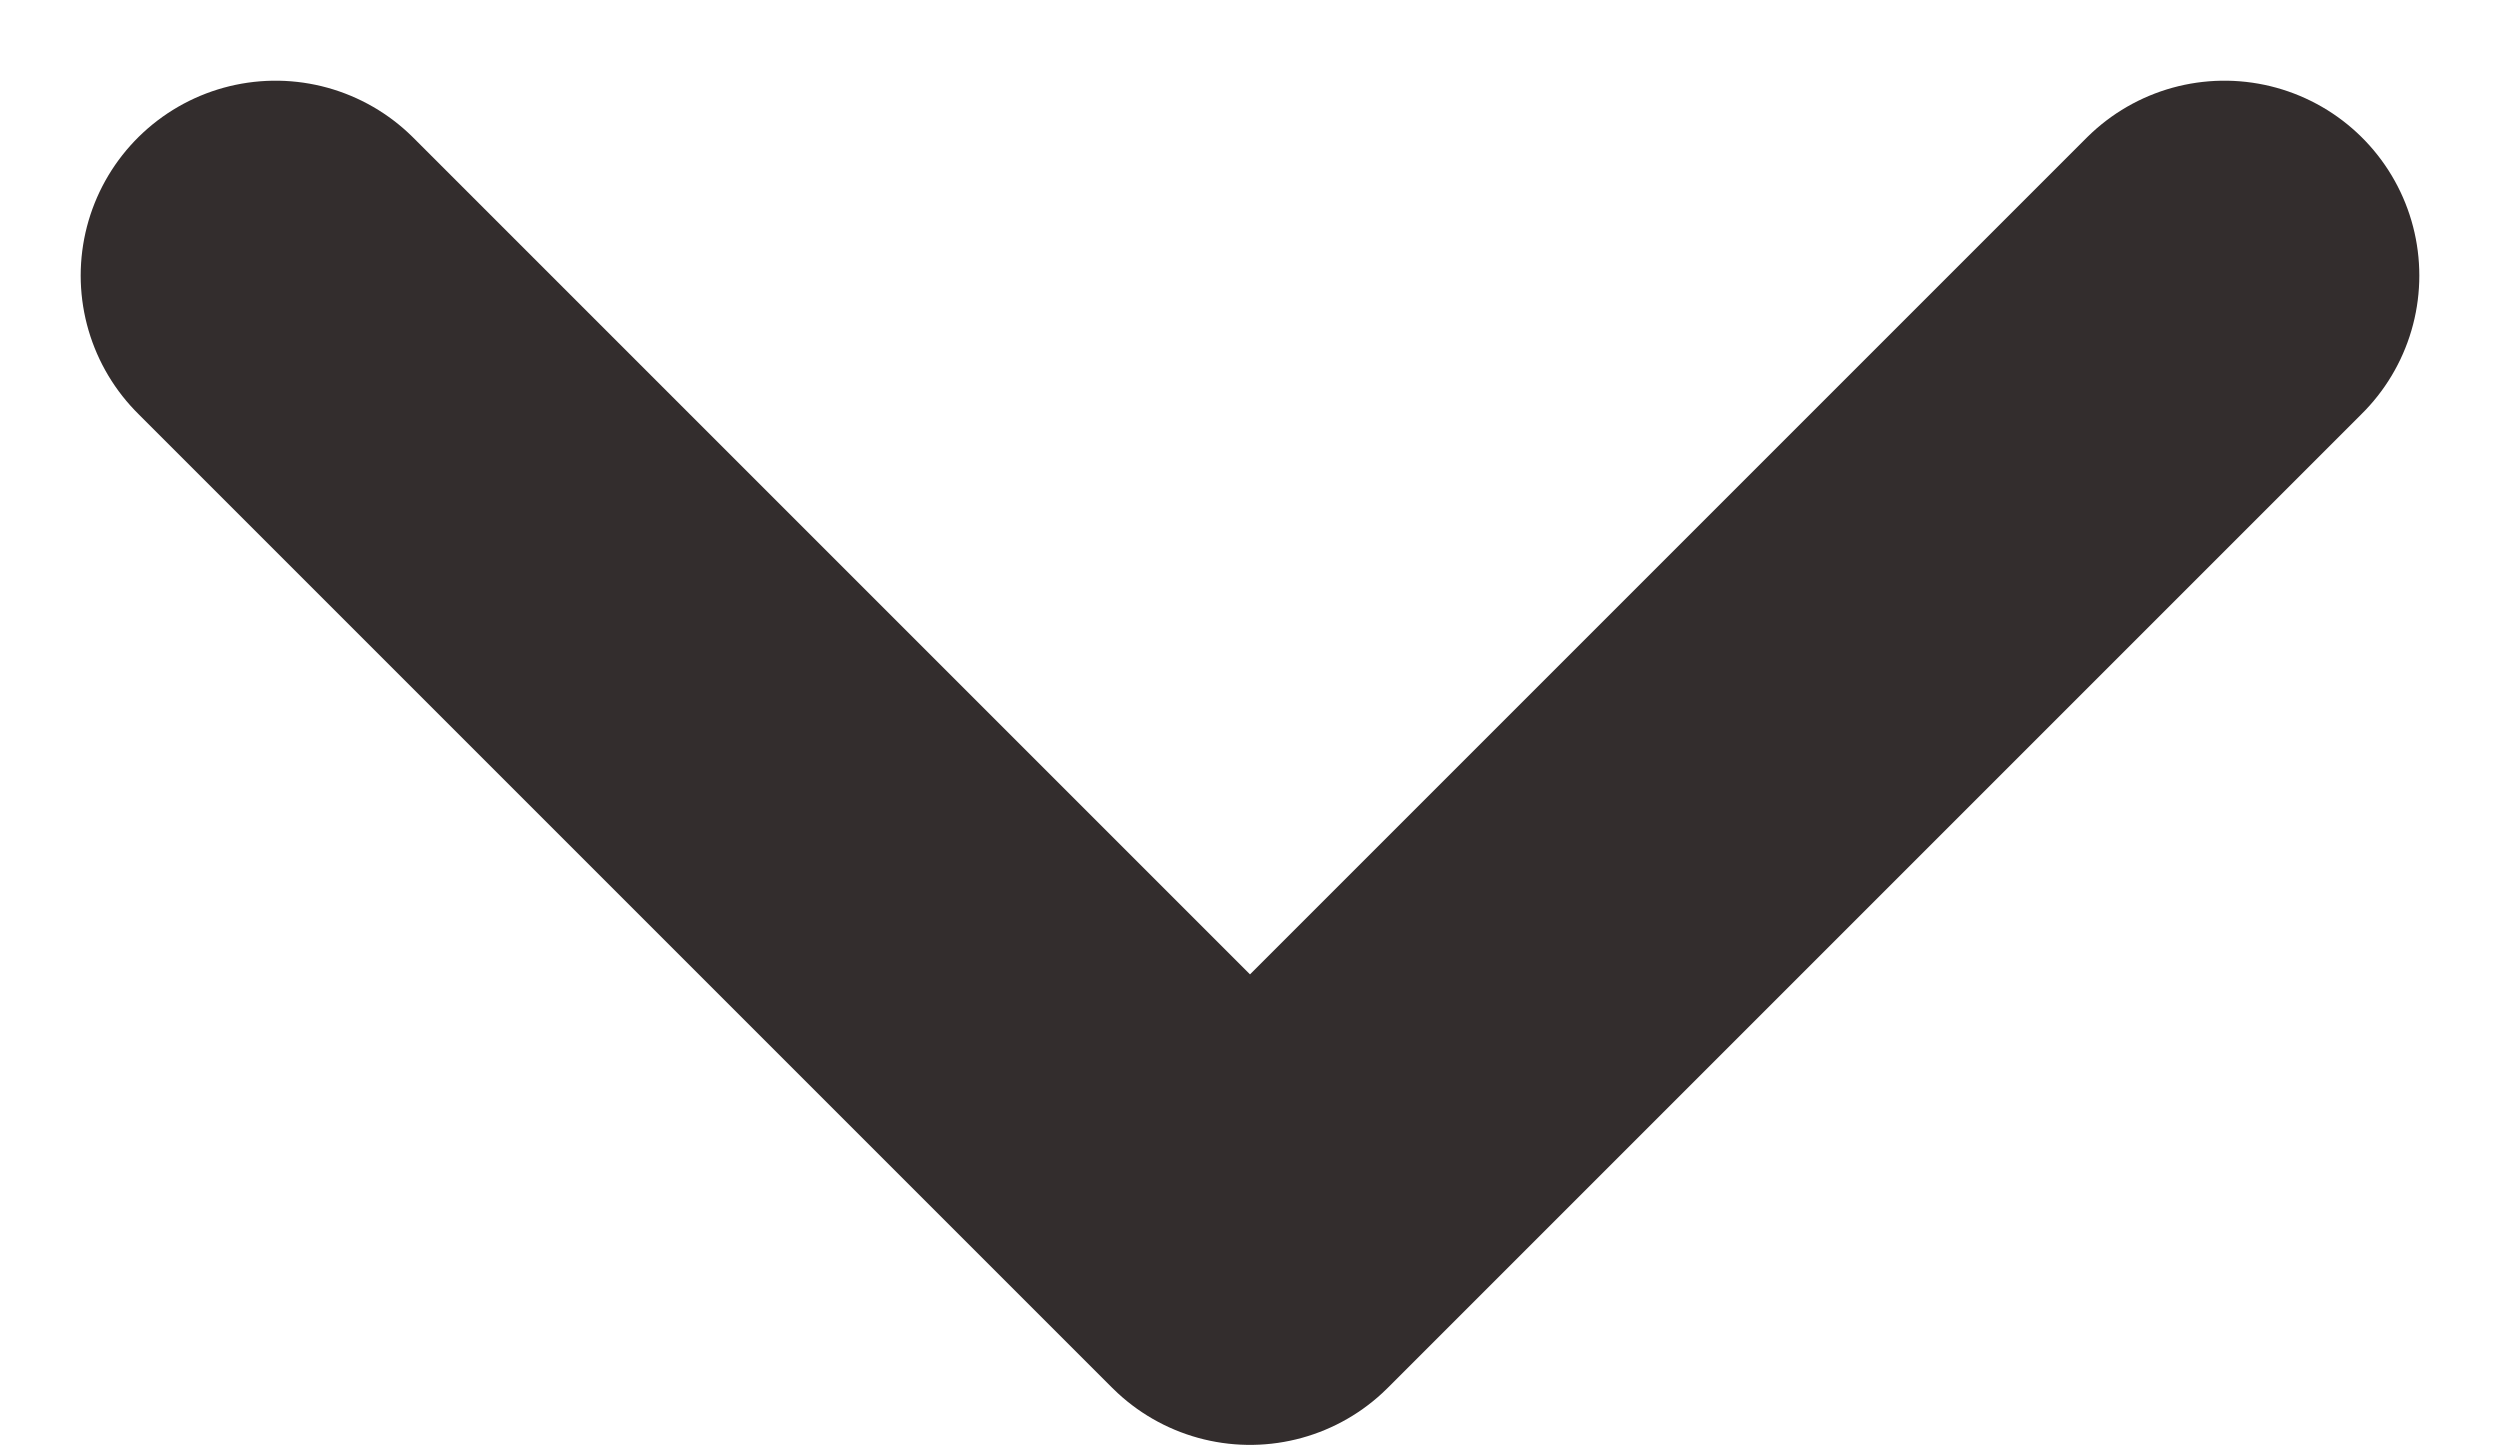 <svg xmlns="http://www.w3.org/2000/svg" width="12.828" height="7.414" viewBox="0 0 12.828 7.414">
  <path id="パス_3514" data-name="パス 3514" d="M578.343,214.169l-5,5-5-5" transform="translate(-566.929 -212.755)" fill="none" stroke="#332d2d" stroke-linecap="round" stroke-linejoin="round" stroke-width="2"/>
</svg>
